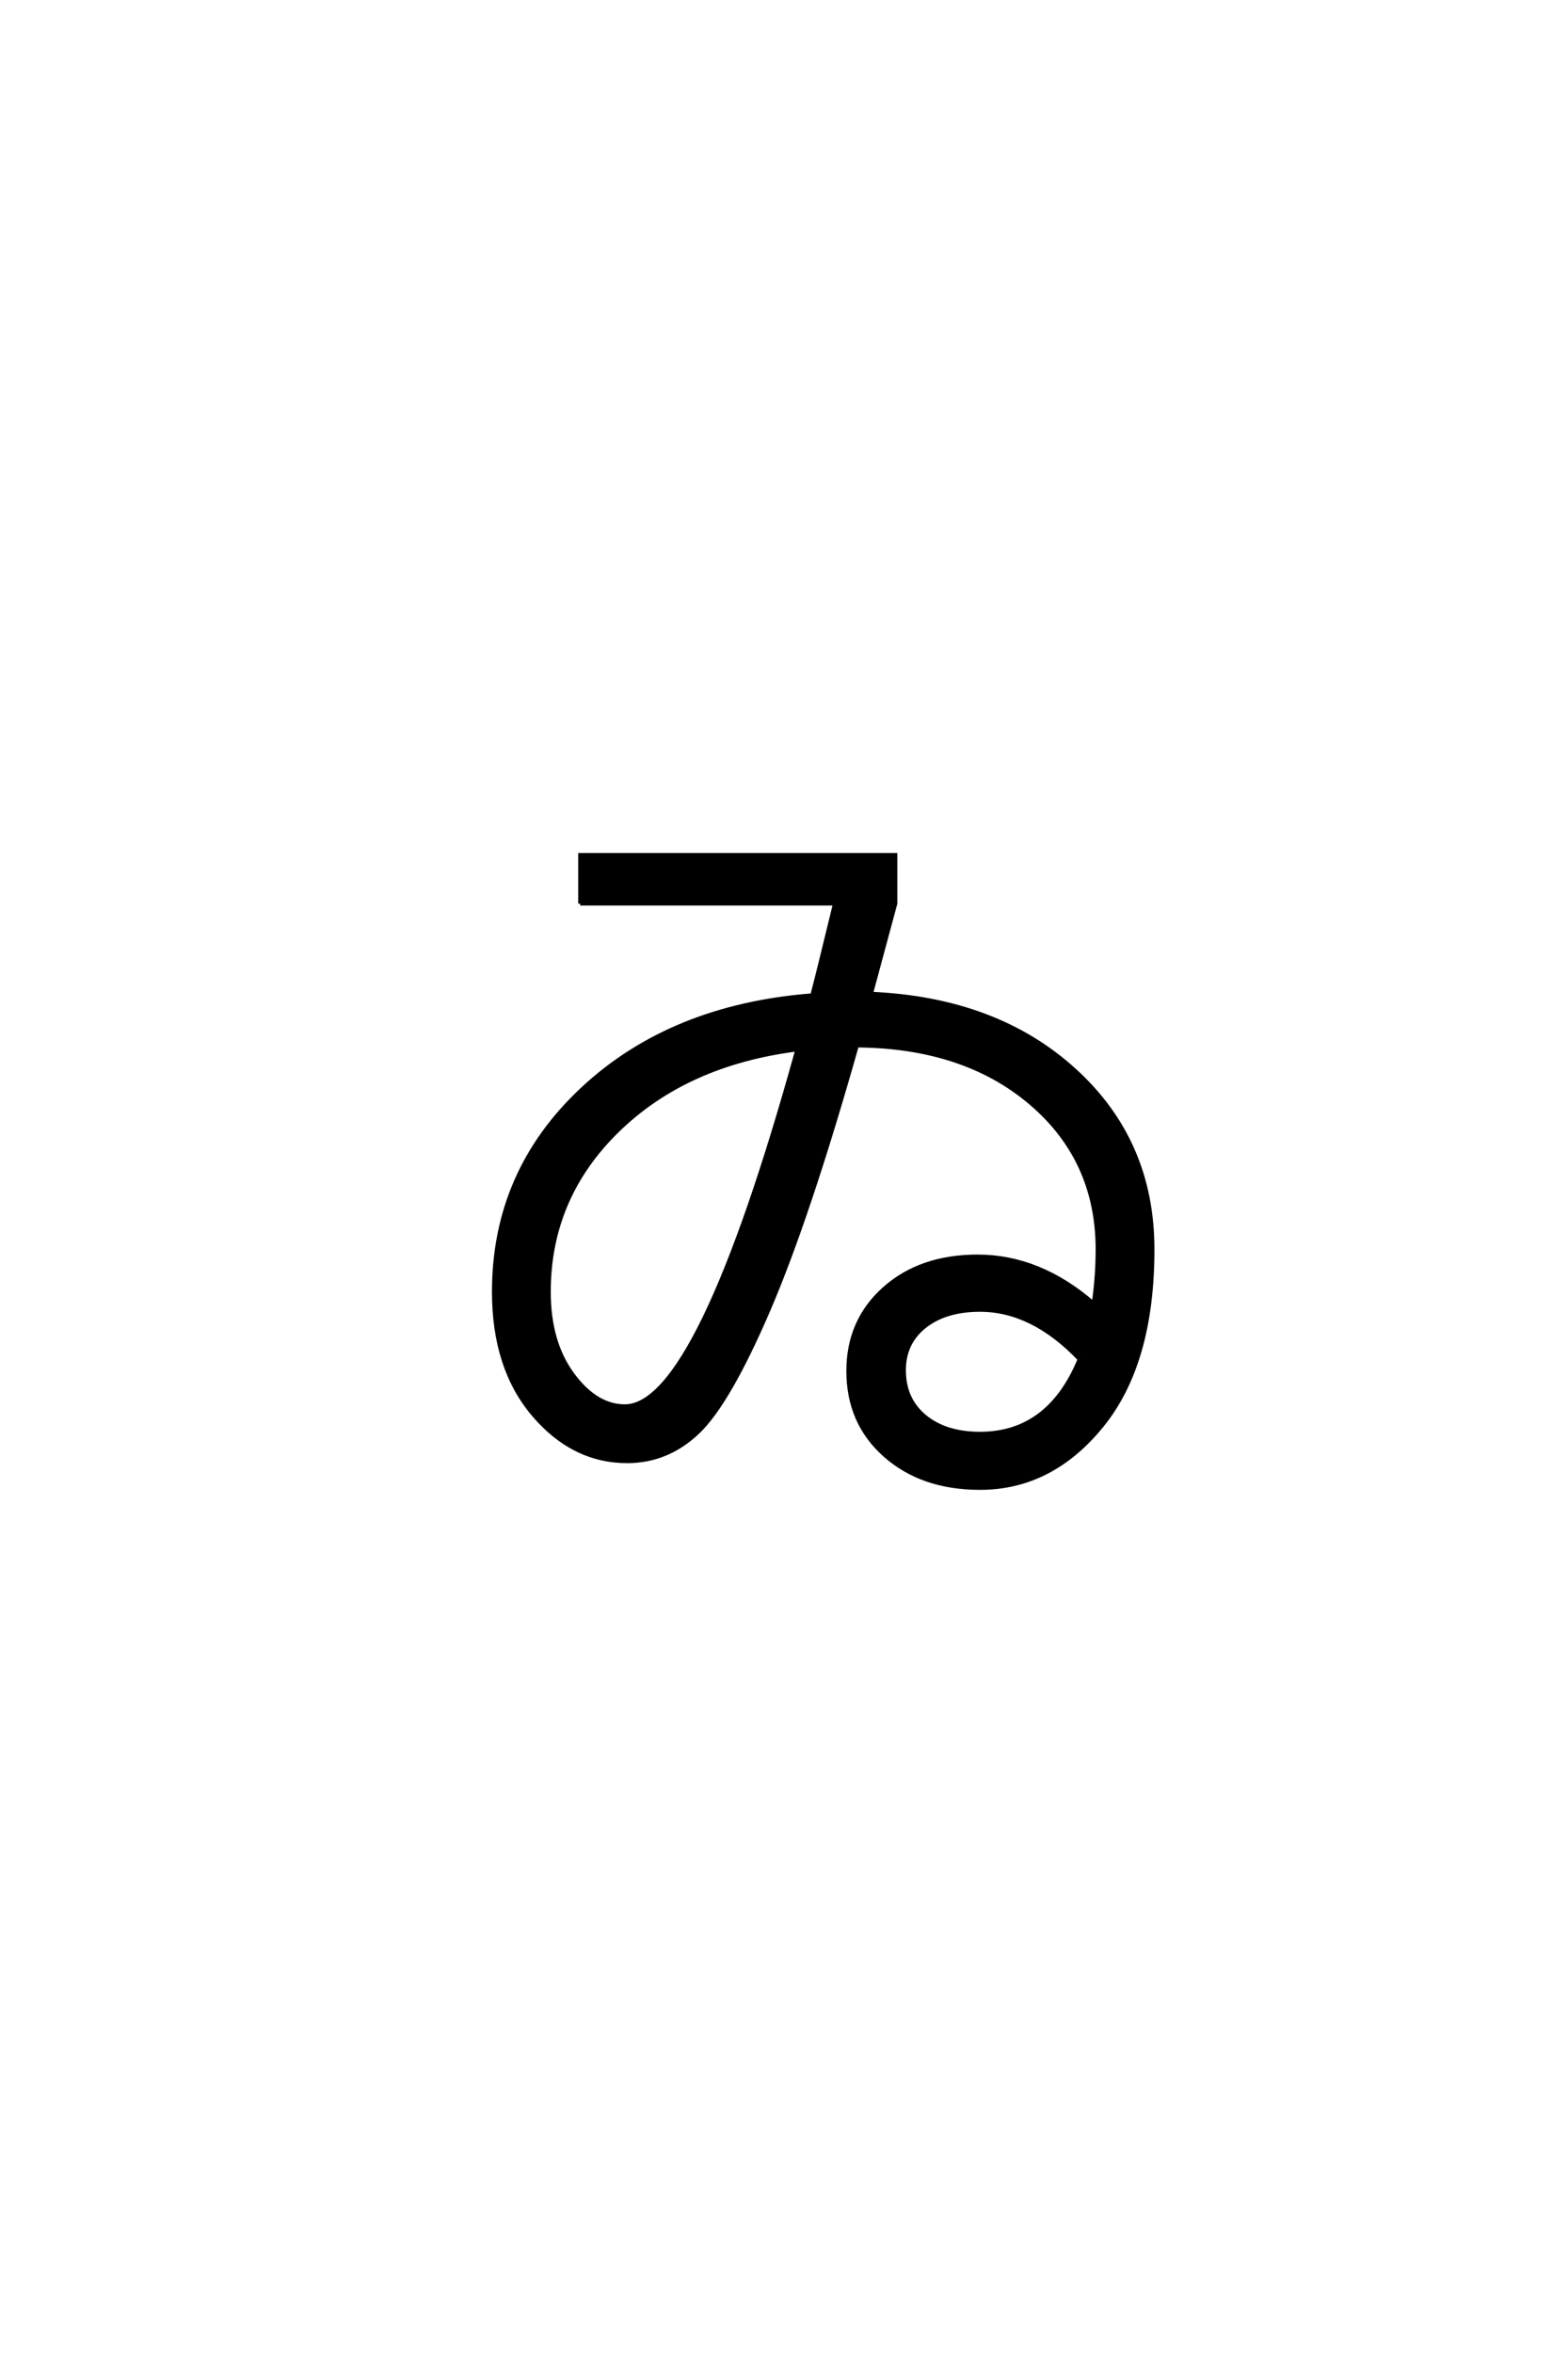 <?xml version='1.0' encoding='UTF-8'?>
<!DOCTYPE svg PUBLIC "-//W3C//DTD SVG 1.0//EN"
    "http://www.w3.org/TR/2001/REC-SVG-20010904/DTD/svg10.dtd">

<svg xmlns='http://www.w3.org/2000/svg' version='1.0'
     width='40.0' height='60.0'>

 <g transform='scale(0.1 -0.1) translate(110.0 -370.0)'>
  <path d='M38 139.594
L38 152
L118.406 152
L118.406 139.594
Q113 119.594 112.203 116.594
Q144.203 115.203 164.094 97.094
Q184 79 184 51.406
Q184 22.406 171.094 6.5
Q158.203 -9.406 140 -9.406
Q125.203 -9.406 115.797 -1.094
Q106.406 7.203 106.406 20.406
Q106.406 33.203 115.594 41.391
Q124.797 49.594 139.406 49.594
Q155.203 49.594 169 37.594
Q170 44.594 170 51.406
Q170 74.203 153 88.703
Q136 103.203 108.594 103.406
Q96.203 59.594 86 35.891
Q75.797 12.203 68 4.797
Q60.203 -2.594 50 -2.594
Q36.203 -2.594 26.094 9.297
Q16 21.203 16 40.594
Q16 71.203 38.594 92.297
Q61.203 113.406 97.203 116.203
Q98.203 119.797 103 139.594
L38 139.594
L38 139.594
M165.406 23.406
Q153.406 36 140 36
Q131.203 36 125.891 31.797
Q120.594 27.594 120.594 20.594
Q120.594 13.203 125.891 8.797
Q131.203 4.406 140 4.406
Q157.594 4.406 165.406 23.406
Q157.594 4.406 165.406 23.406
M93.406 102.406
Q65 98.797 47.5 81.688
Q30 64.594 30 40.594
Q30 27.797 36 19.594
Q42 11.406 49.406 11.406
Q68.203 11.406 93.406 102.406
'
        style='fill: #000000; stroke: #000000'/>

 </g>
</svg>
